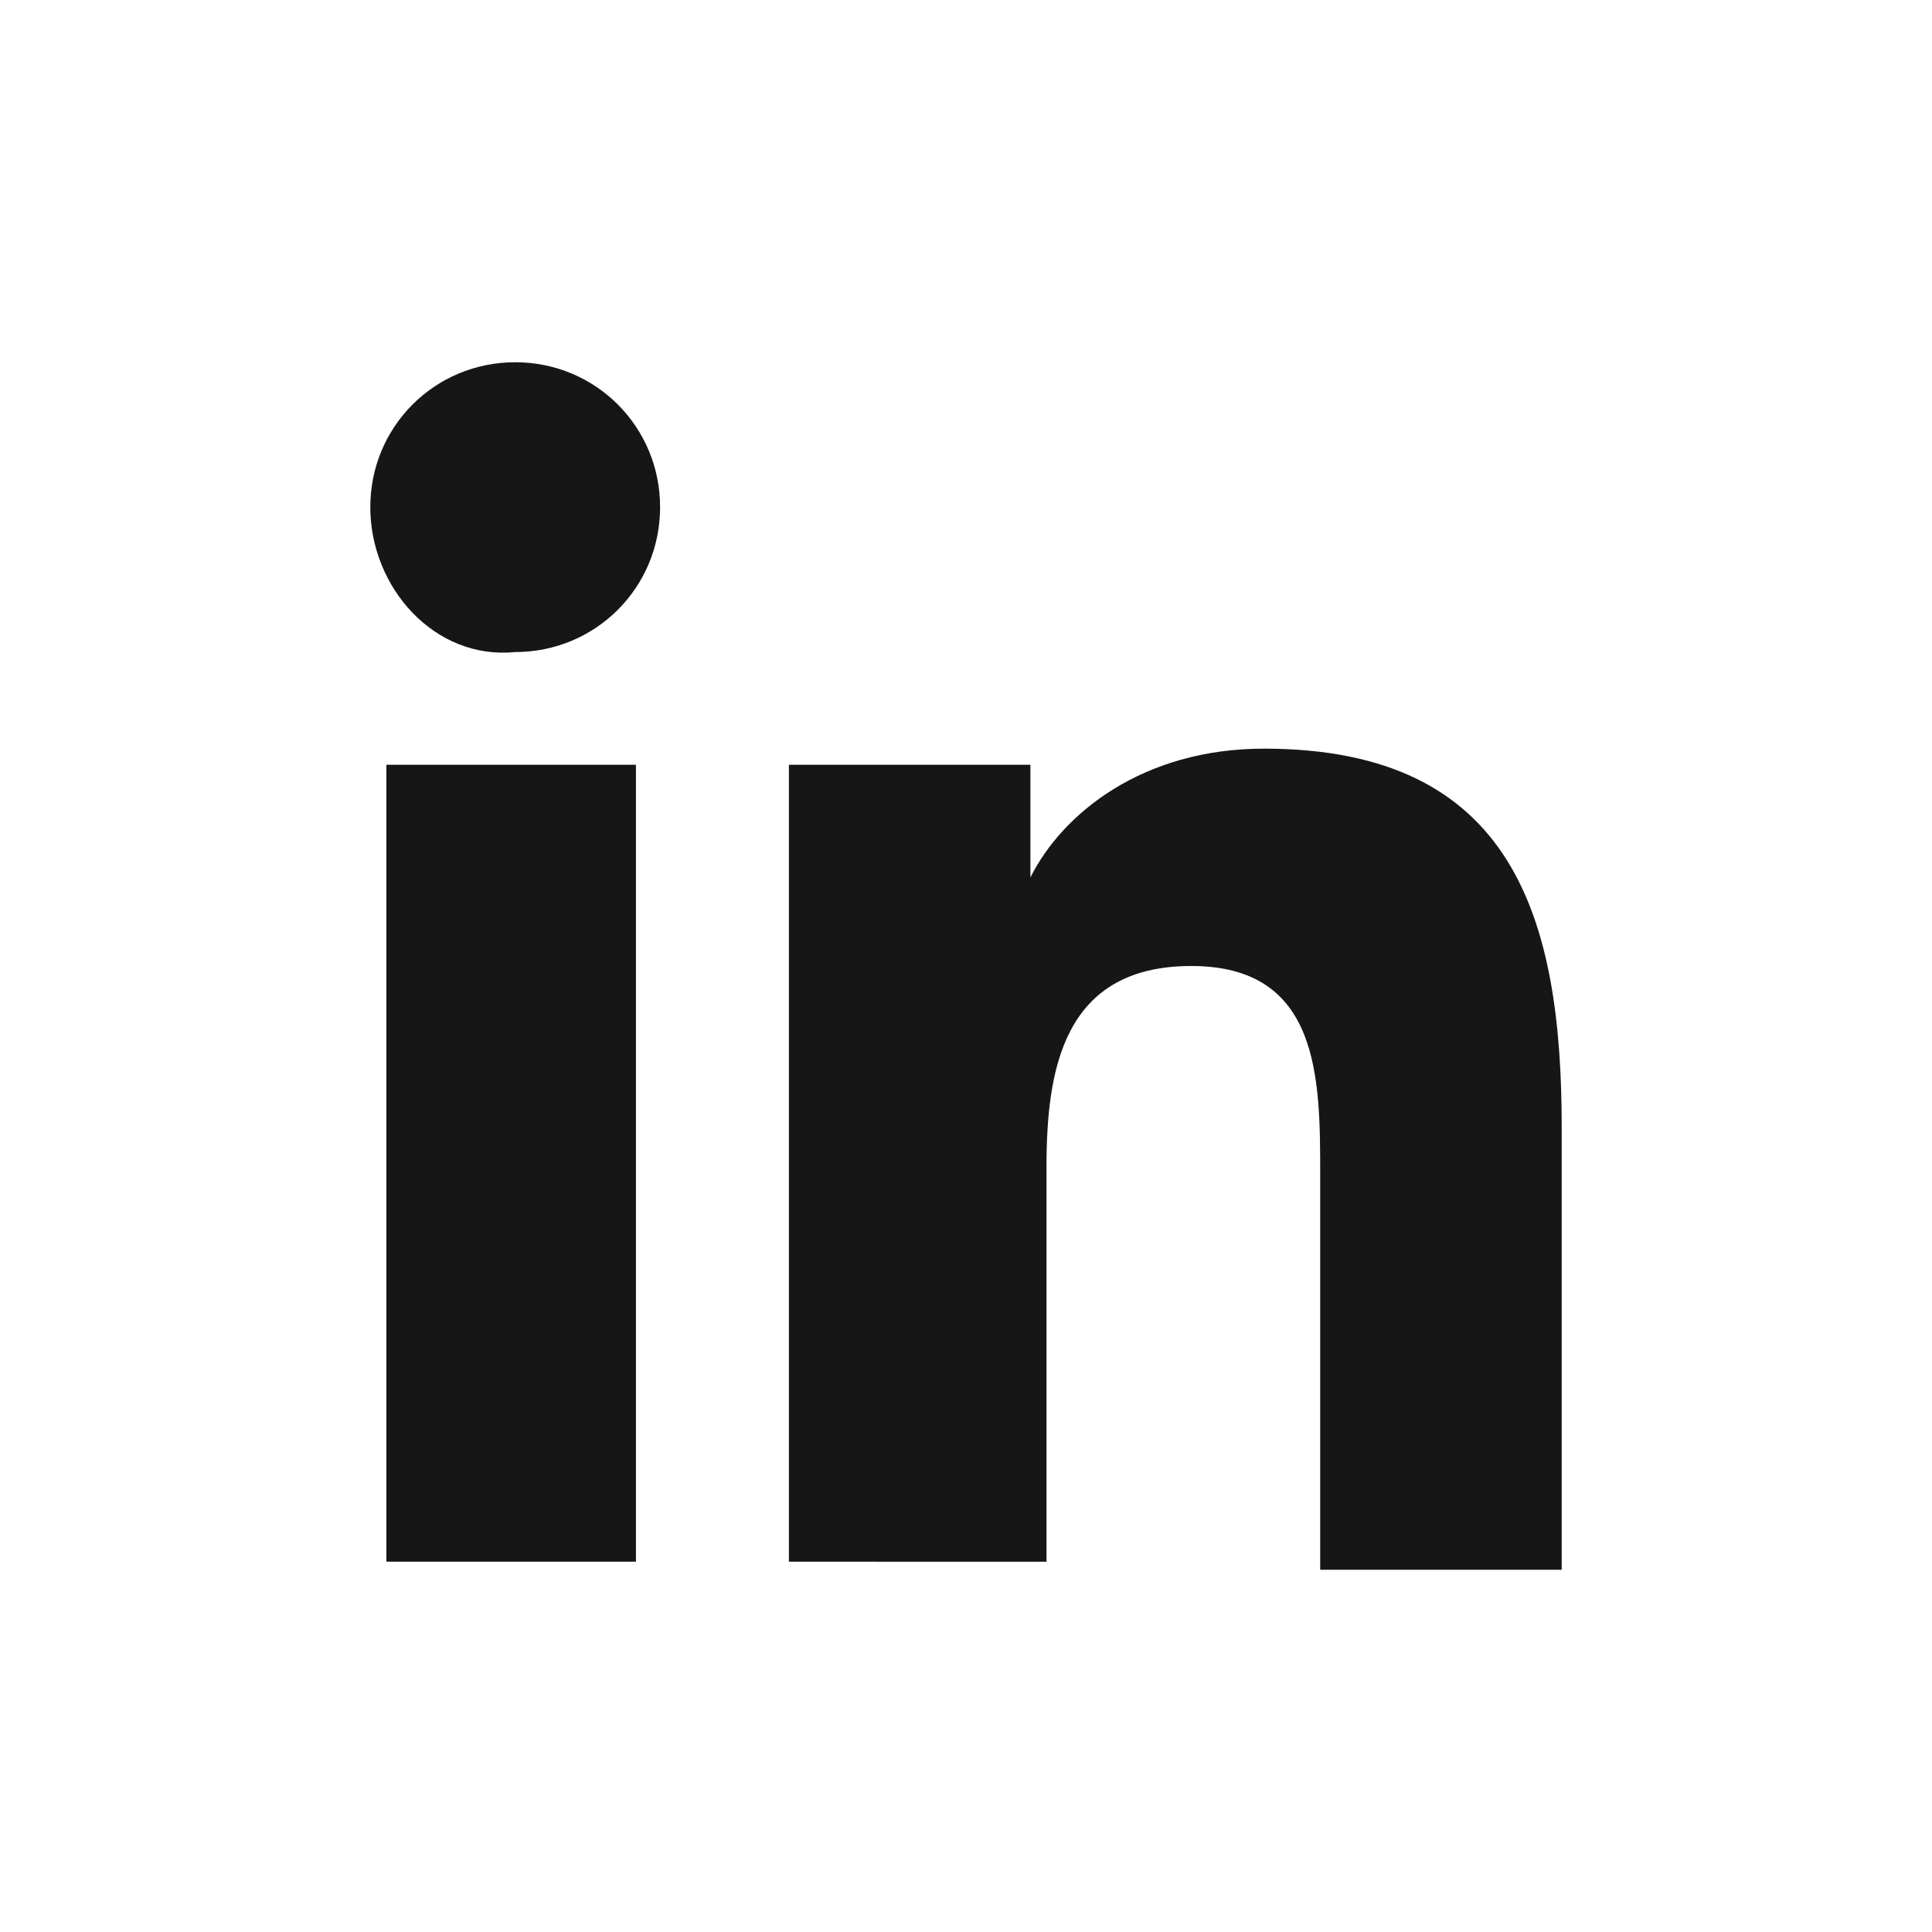 <?xml version="1.0" encoding="utf-8"?>
<!-- Generator: Adobe Illustrator 24.2.0, SVG Export Plug-In . SVG Version: 6.00 Build 0)  -->
<svg version="1.1" id="Warstwa_1" xmlns="http://www.w3.org/2000/svg" xmlns:xlink="http://www.w3.org/1999/xlink" x="0px" y="0px"
	 viewBox="0 0 24 24" style="enable-background:new 0 0 24 24;" xml:space="preserve">
<style type="text/css">
	.st0{enable-background:new    ;}
	.st1{fill:#161616;}
</style>
<g class="st0">
	<path class="st1" d="M4.6,6.3c0-1,0.8-1.8,1.8-1.8s1.8,0.8,1.8,1.8c0,1-0.8,1.8-1.8,1.8C5.4,8.2,4.6,7.3,4.6,6.3z M4.8,19.4V9.5
		h3.1v9.9H4.8z M16.4,19.4v-4.8c0-1.2,0-2.6-1.6-2.6c-1.6,0-1.8,1.3-1.8,2.5v4.9H9.8V9.5h3v1.4h0c0.4-0.8,1.4-1.6,2.9-1.6
		c3.1,0,3.7,2.1,3.7,4.7v5.5h0H16.4z"/>
</g>
</svg>
